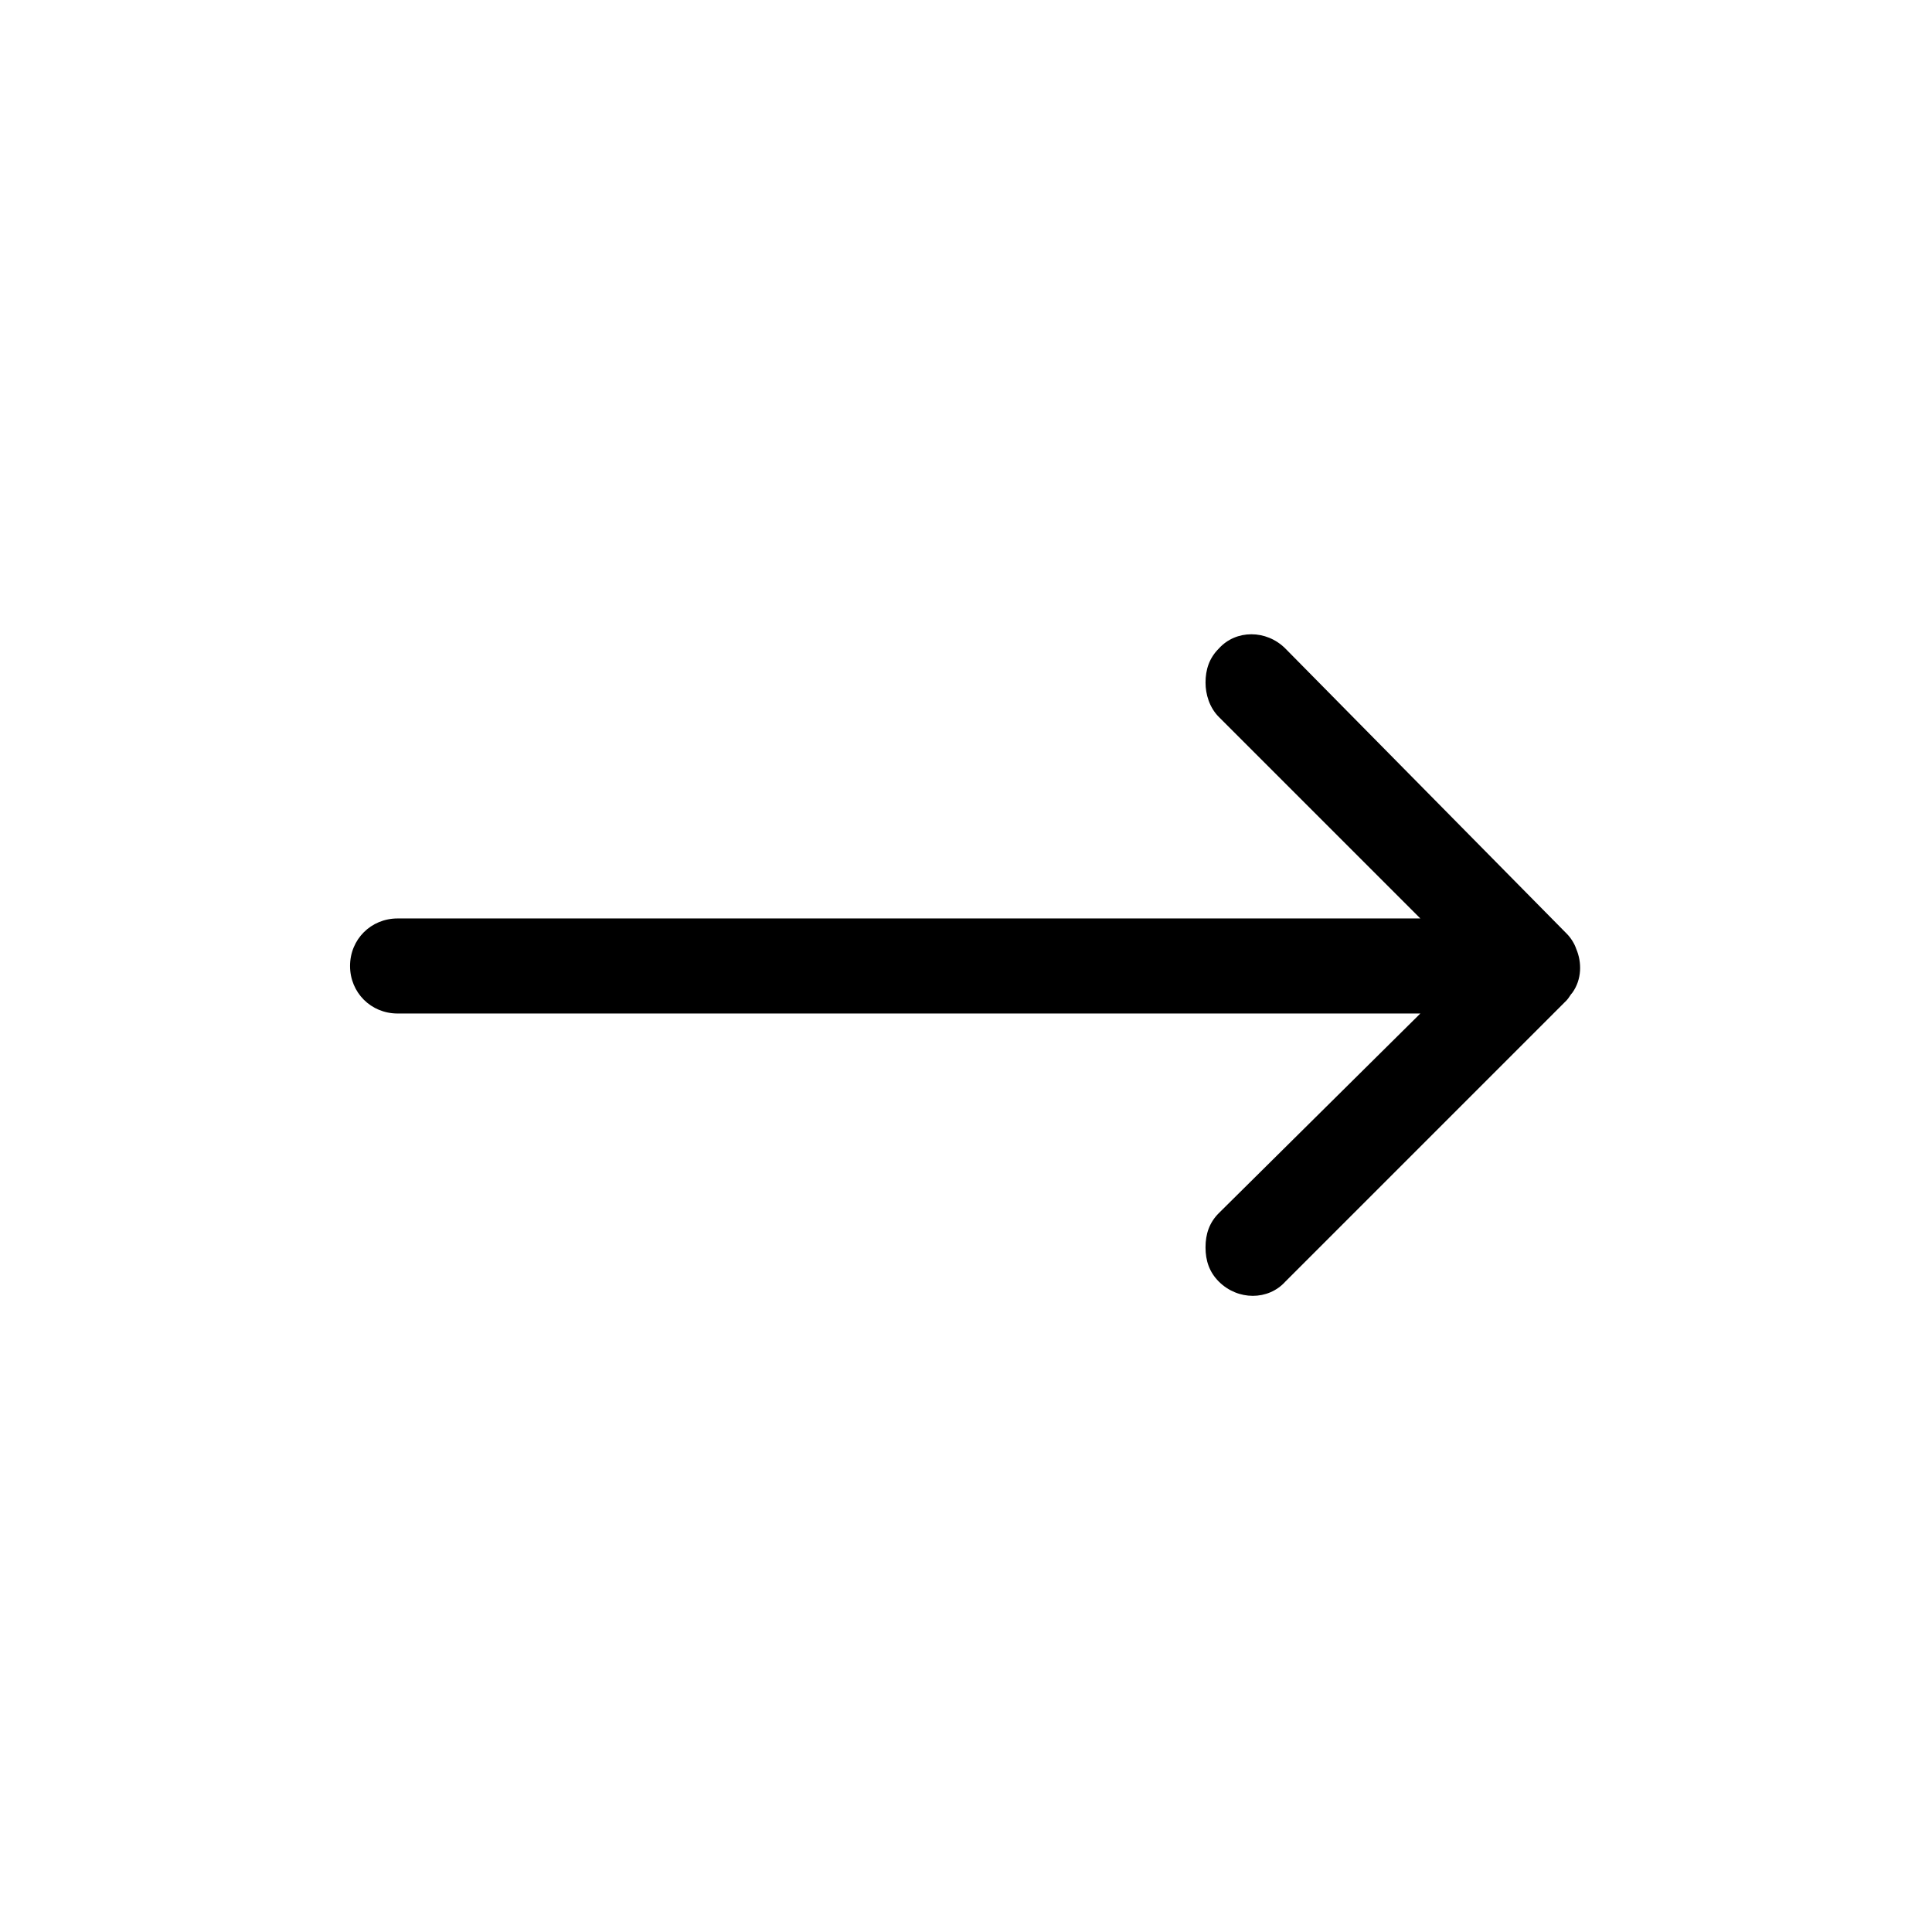 <?xml version="1.0" encoding="UTF-8"?>
<!-- The Best Svg Icon site in the world: iconSvg.co, Visit us! https://iconsvg.co -->
<svg fill="#000000" width="800px" height="800px" version="1.1" viewBox="144 144 512 512" xmlns="http://www.w3.org/2000/svg">
 <path d="m463.48 324.93c0 3.023 1.008 6.551 3.527 9.07l53.402 53.402h-271.05c-7.055 0-12.594 5.543-12.594 12.594 0 7.055 5.543 12.594 12.594 12.594h271.05l-53.406 52.902c-2.519 2.519-3.527 5.543-3.527 9.07s1.008 6.551 3.527 9.07c5.039 5.039 13.098 5.039 17.633 0l74.562-74.562c0.504-0.504 1.008-1.512 1.512-2.016 2.519-3.527 2.519-8.062 1.008-11.586-0.504-1.512-1.512-3.023-2.519-4.031l-74.562-75.57c-5.039-5.039-13.098-5.039-17.633 0-2.519 2.516-3.527 5.535-3.527 9.062z"/>
</svg>